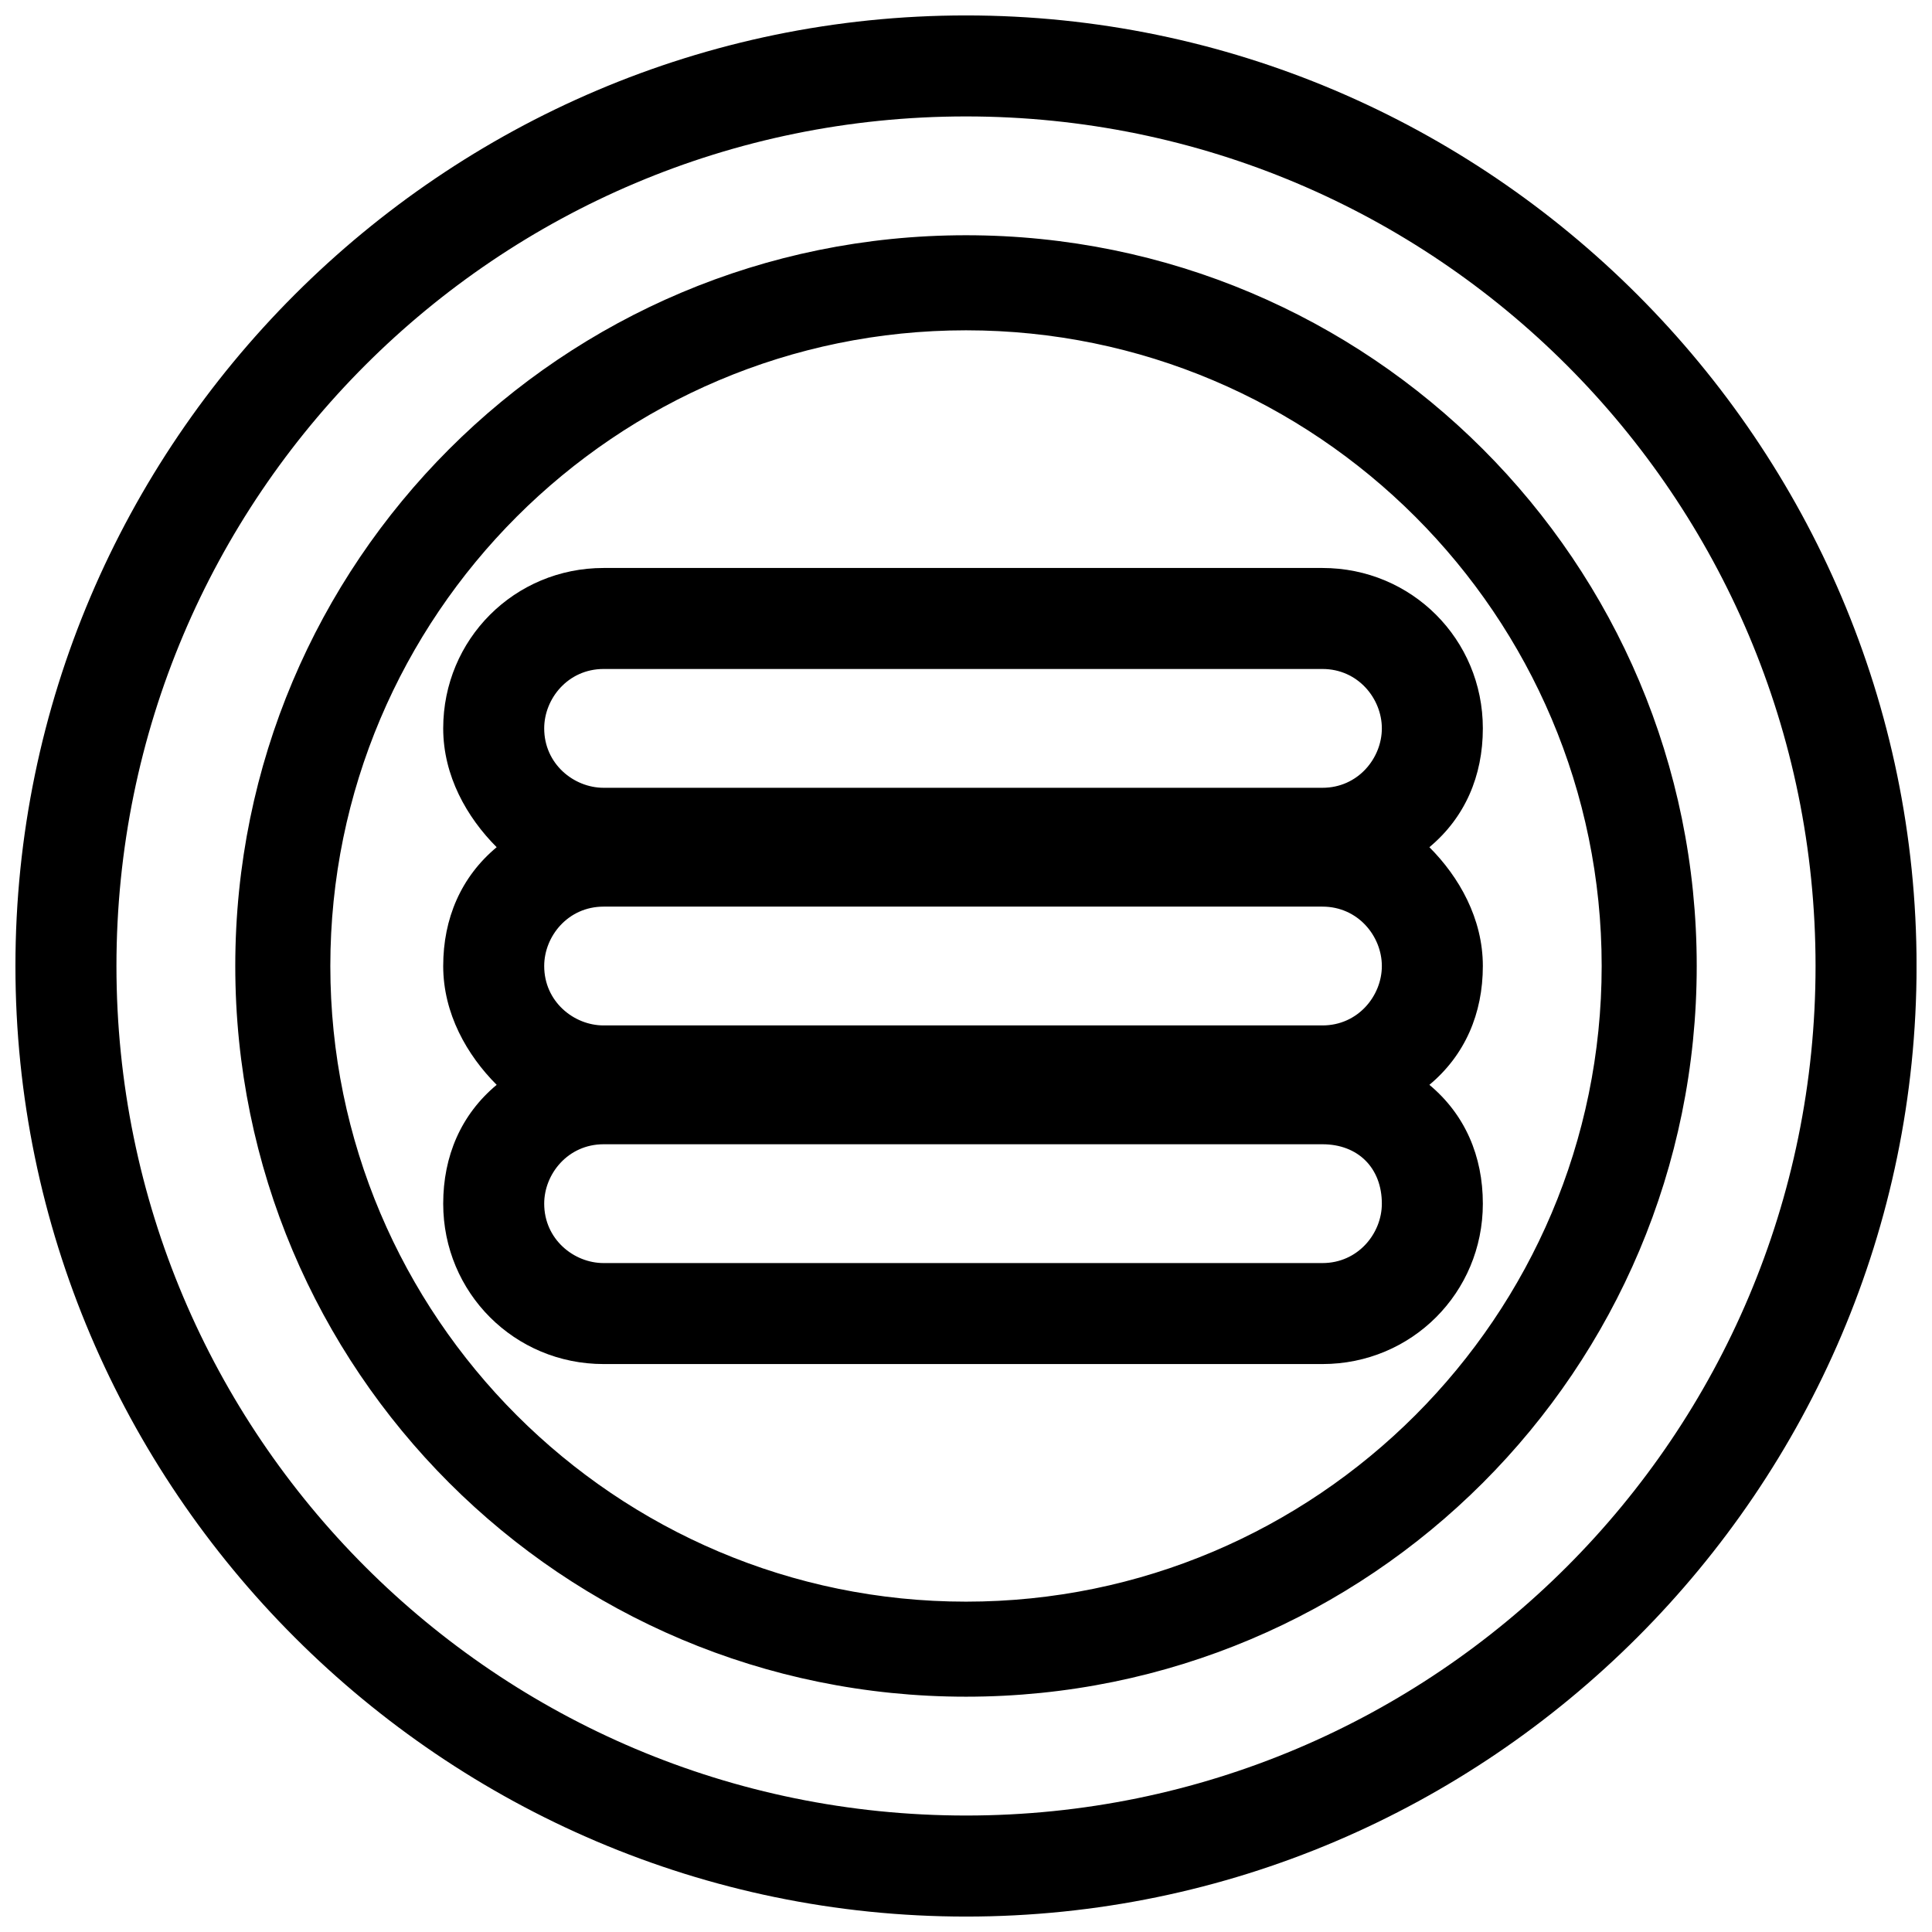 <?xml version="1.0" encoding="UTF-8"?>
<!-- Uploaded to: ICON Repo, www.svgrepo.com, Generator: ICON Repo Mixer Tools -->
<svg width="800px" height="800px" version="1.1" viewBox="144 144 512 512" xmlns="http://www.w3.org/2000/svg">
 <defs>
  <clipPath id="a">
   <path d="m148.09 148.09h503.81v503.81h-503.81z"/>
  </clipPath>
 </defs>
 <g clip-path="url(#a)">
  <path d="m400 148.09c138.55 0 251.91 113.36 251.91 251.91 0 138.55-113.36 251.91-251.91 251.91-138.55-0.004-251.91-113.36-251.91-251.91 0-138.55 113.36-251.91 251.91-251.91zm0 83.445c-92.891 0-168.46 75.57-168.46 168.46s75.57 168.46 168.46 168.46c92.887 0 168.46-75.574 168.46-168.46 0-92.891-75.574-168.46-168.46-168.46zm0-56.68c124.38 0 225.14 100.76 225.14 225.14s-100.76 225.14-225.14 225.14c-124.38-0.004-225.14-100.77-225.14-225.14 0-124.38 100.76-225.14 225.14-225.14zm0 31.488c-107.06 0-193.65 86.59-193.65 193.65 0 107.06 86.59 193.65 193.65 193.65 107.06 0 193.65-86.59 193.65-193.65 0-107.06-86.59-193.65-193.65-193.65z" fill-rule="evenodd"/>
 </g>
 <path d="m536.97 462.98c0 23.617-18.895 42.508-42.508 42.508h-190.5c-23.617 0-42.508-18.895-42.508-42.508 0-12.594 4.723-23.617 14.168-31.488-7.871-7.871-14.168-18.895-14.168-31.488s4.723-23.617 14.168-31.488c-7.871-7.871-14.168-18.895-14.168-31.488 0-23.617 18.895-42.508 42.508-42.508h190.5c23.617 0 42.508 18.895 42.508 42.508 0 12.594-4.723 23.617-14.168 31.488 7.871 7.871 14.168 18.895 14.168 31.488s-4.723 23.617-14.168 31.488c9.445 7.871 14.168 18.891 14.168 31.488zm-26.766-125.95c0 7.871-6.297 15.742-15.742 15.742h-190.5c-7.871 0-15.742-6.297-15.742-15.742 0-7.871 6.297-15.742 15.742-15.742h190.5c9.445-0.004 15.742 7.867 15.742 15.742zm0 62.977c0 7.871-6.297 15.742-15.742 15.742h-190.5c-7.871 0-15.742-6.297-15.742-15.742 0-7.871 6.297-15.742 15.742-15.742h190.5c9.445-0.004 15.742 7.867 15.742 15.742zm0 62.977c0 7.871-6.297 15.742-15.742 15.742h-190.5c-7.871 0-15.742-6.297-15.742-15.742 0-7.871 6.297-15.742 15.742-15.742h190.5c9.445-0.004 15.742 6.293 15.742 15.742z" fill-rule="evenodd"/>
</svg>